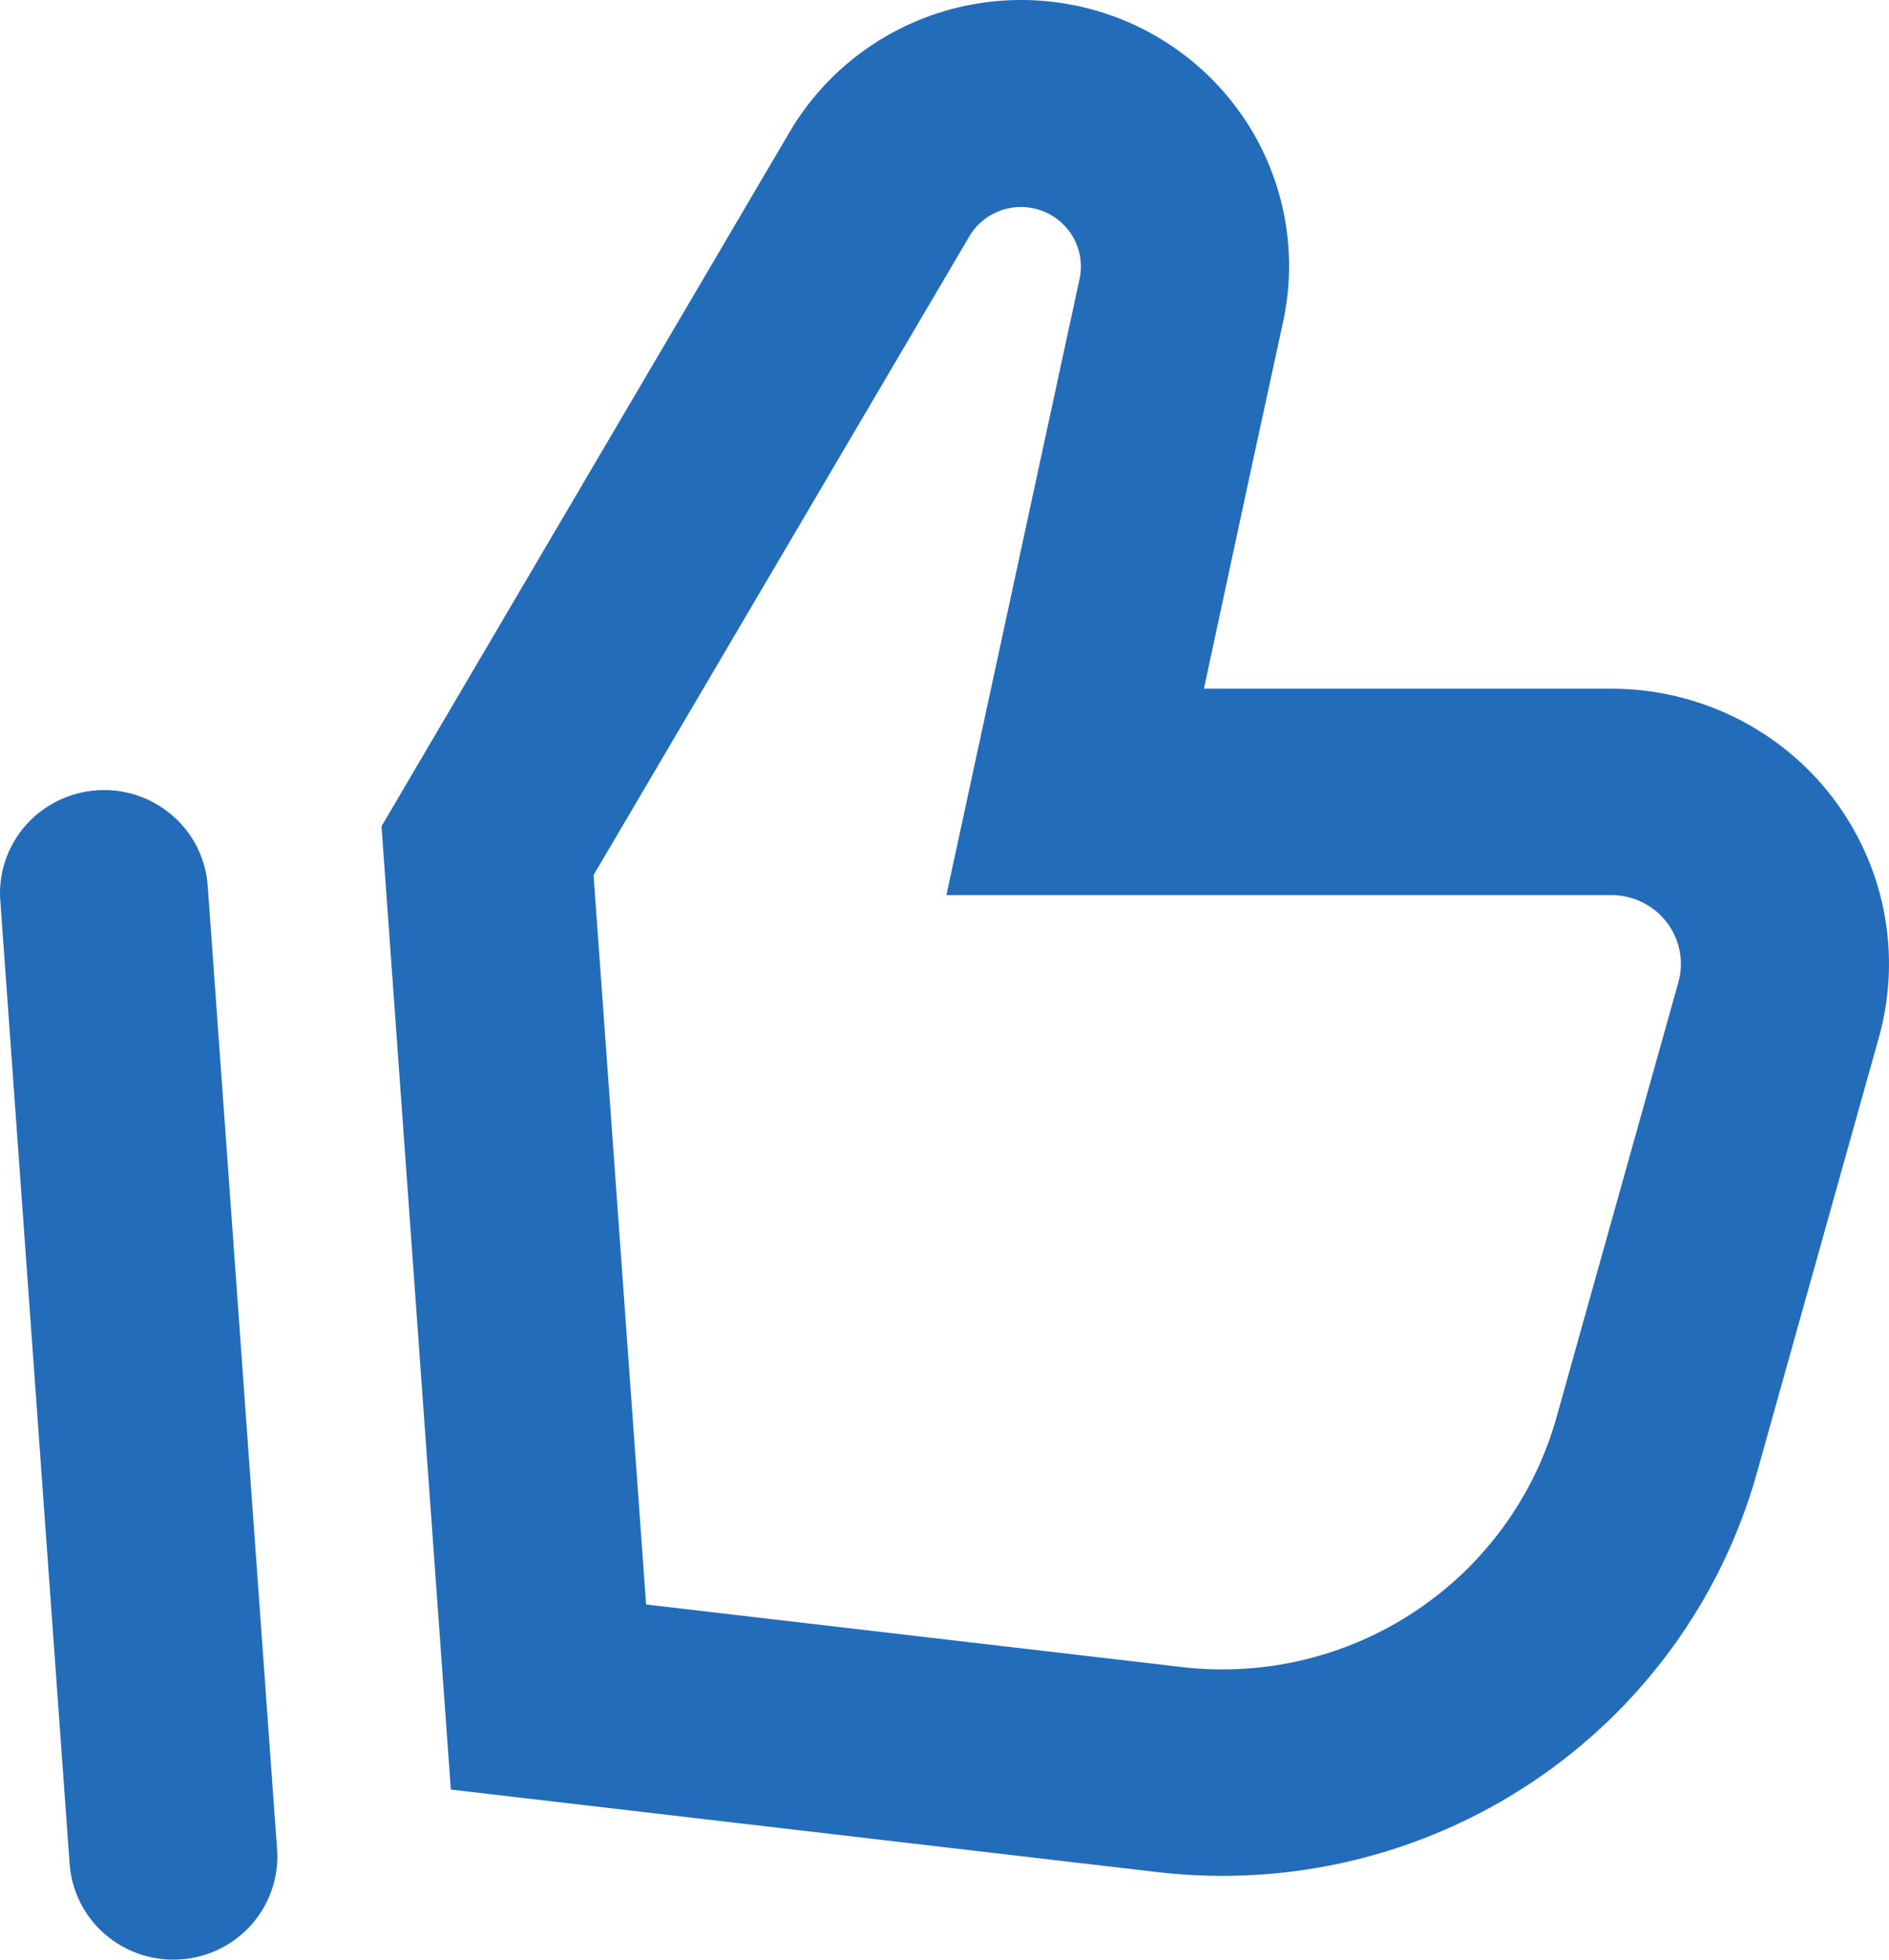 <svg width="27" height="28" viewBox="0 0 27 28" fill="none" xmlns="http://www.w3.org/2000/svg">
<path fill-rule="evenodd" clip-rule="evenodd" d="M5.453 11.806L11.281 1.895C11.738 1.112 12.463 0.516 13.324 0.215C14.185 -0.085 15.126 -0.071 15.978 0.256C16.829 0.583 17.535 1.201 17.968 1.998C18.4 2.795 18.532 3.72 18.338 4.605L17.842 6.891L17.208 9.84H23.036C23.647 9.84 24.25 9.981 24.797 10.25C25.345 10.519 25.822 10.91 26.192 11.393C26.561 11.876 26.814 12.436 26.929 13.031C27.044 13.627 27.019 14.24 26.855 14.824L25.113 21.041C24.607 22.85 23.465 24.42 21.894 25.467C20.323 26.514 18.426 26.968 16.546 26.749L6.444 25.569L5.453 11.806ZM16.893 23.819L9.235 22.925L8.484 12.504L13.852 3.382C13.954 3.207 14.116 3.073 14.309 3.006C14.501 2.939 14.712 2.942 14.902 3.015C15.092 3.088 15.25 3.226 15.347 3.405C15.444 3.583 15.473 3.789 15.43 3.987L14.298 9.223L13.527 12.79H23.034C23.187 12.789 23.337 12.824 23.474 12.892C23.611 12.959 23.731 13.057 23.823 13.178C23.916 13.298 23.979 13.439 24.008 13.588C24.037 13.736 24.03 13.89 23.989 14.036L22.247 20.253C21.93 21.383 21.217 22.363 20.235 23.017C19.254 23.672 18.069 23.956 16.895 23.819M2.971 12.685C2.961 12.49 2.911 12.298 2.826 12.122C2.74 11.945 2.619 11.787 2.471 11.658C2.323 11.528 2.151 11.429 1.964 11.366C1.776 11.303 1.579 11.278 1.382 11.292C1.185 11.306 0.992 11.358 0.816 11.447C0.64 11.535 0.483 11.657 0.355 11.806C0.227 11.956 0.13 12.129 0.07 12.315C0.01 12.502 -0.012 12.699 0.006 12.894L0.997 26.656C1.032 27.041 1.217 27.397 1.514 27.648C1.81 27.898 2.194 28.024 2.583 27.996C2.972 27.969 3.334 27.791 3.592 27.502C3.85 27.212 3.983 26.834 3.962 26.448L2.971 12.685Z" fill="#236CBA"/>
</svg>
